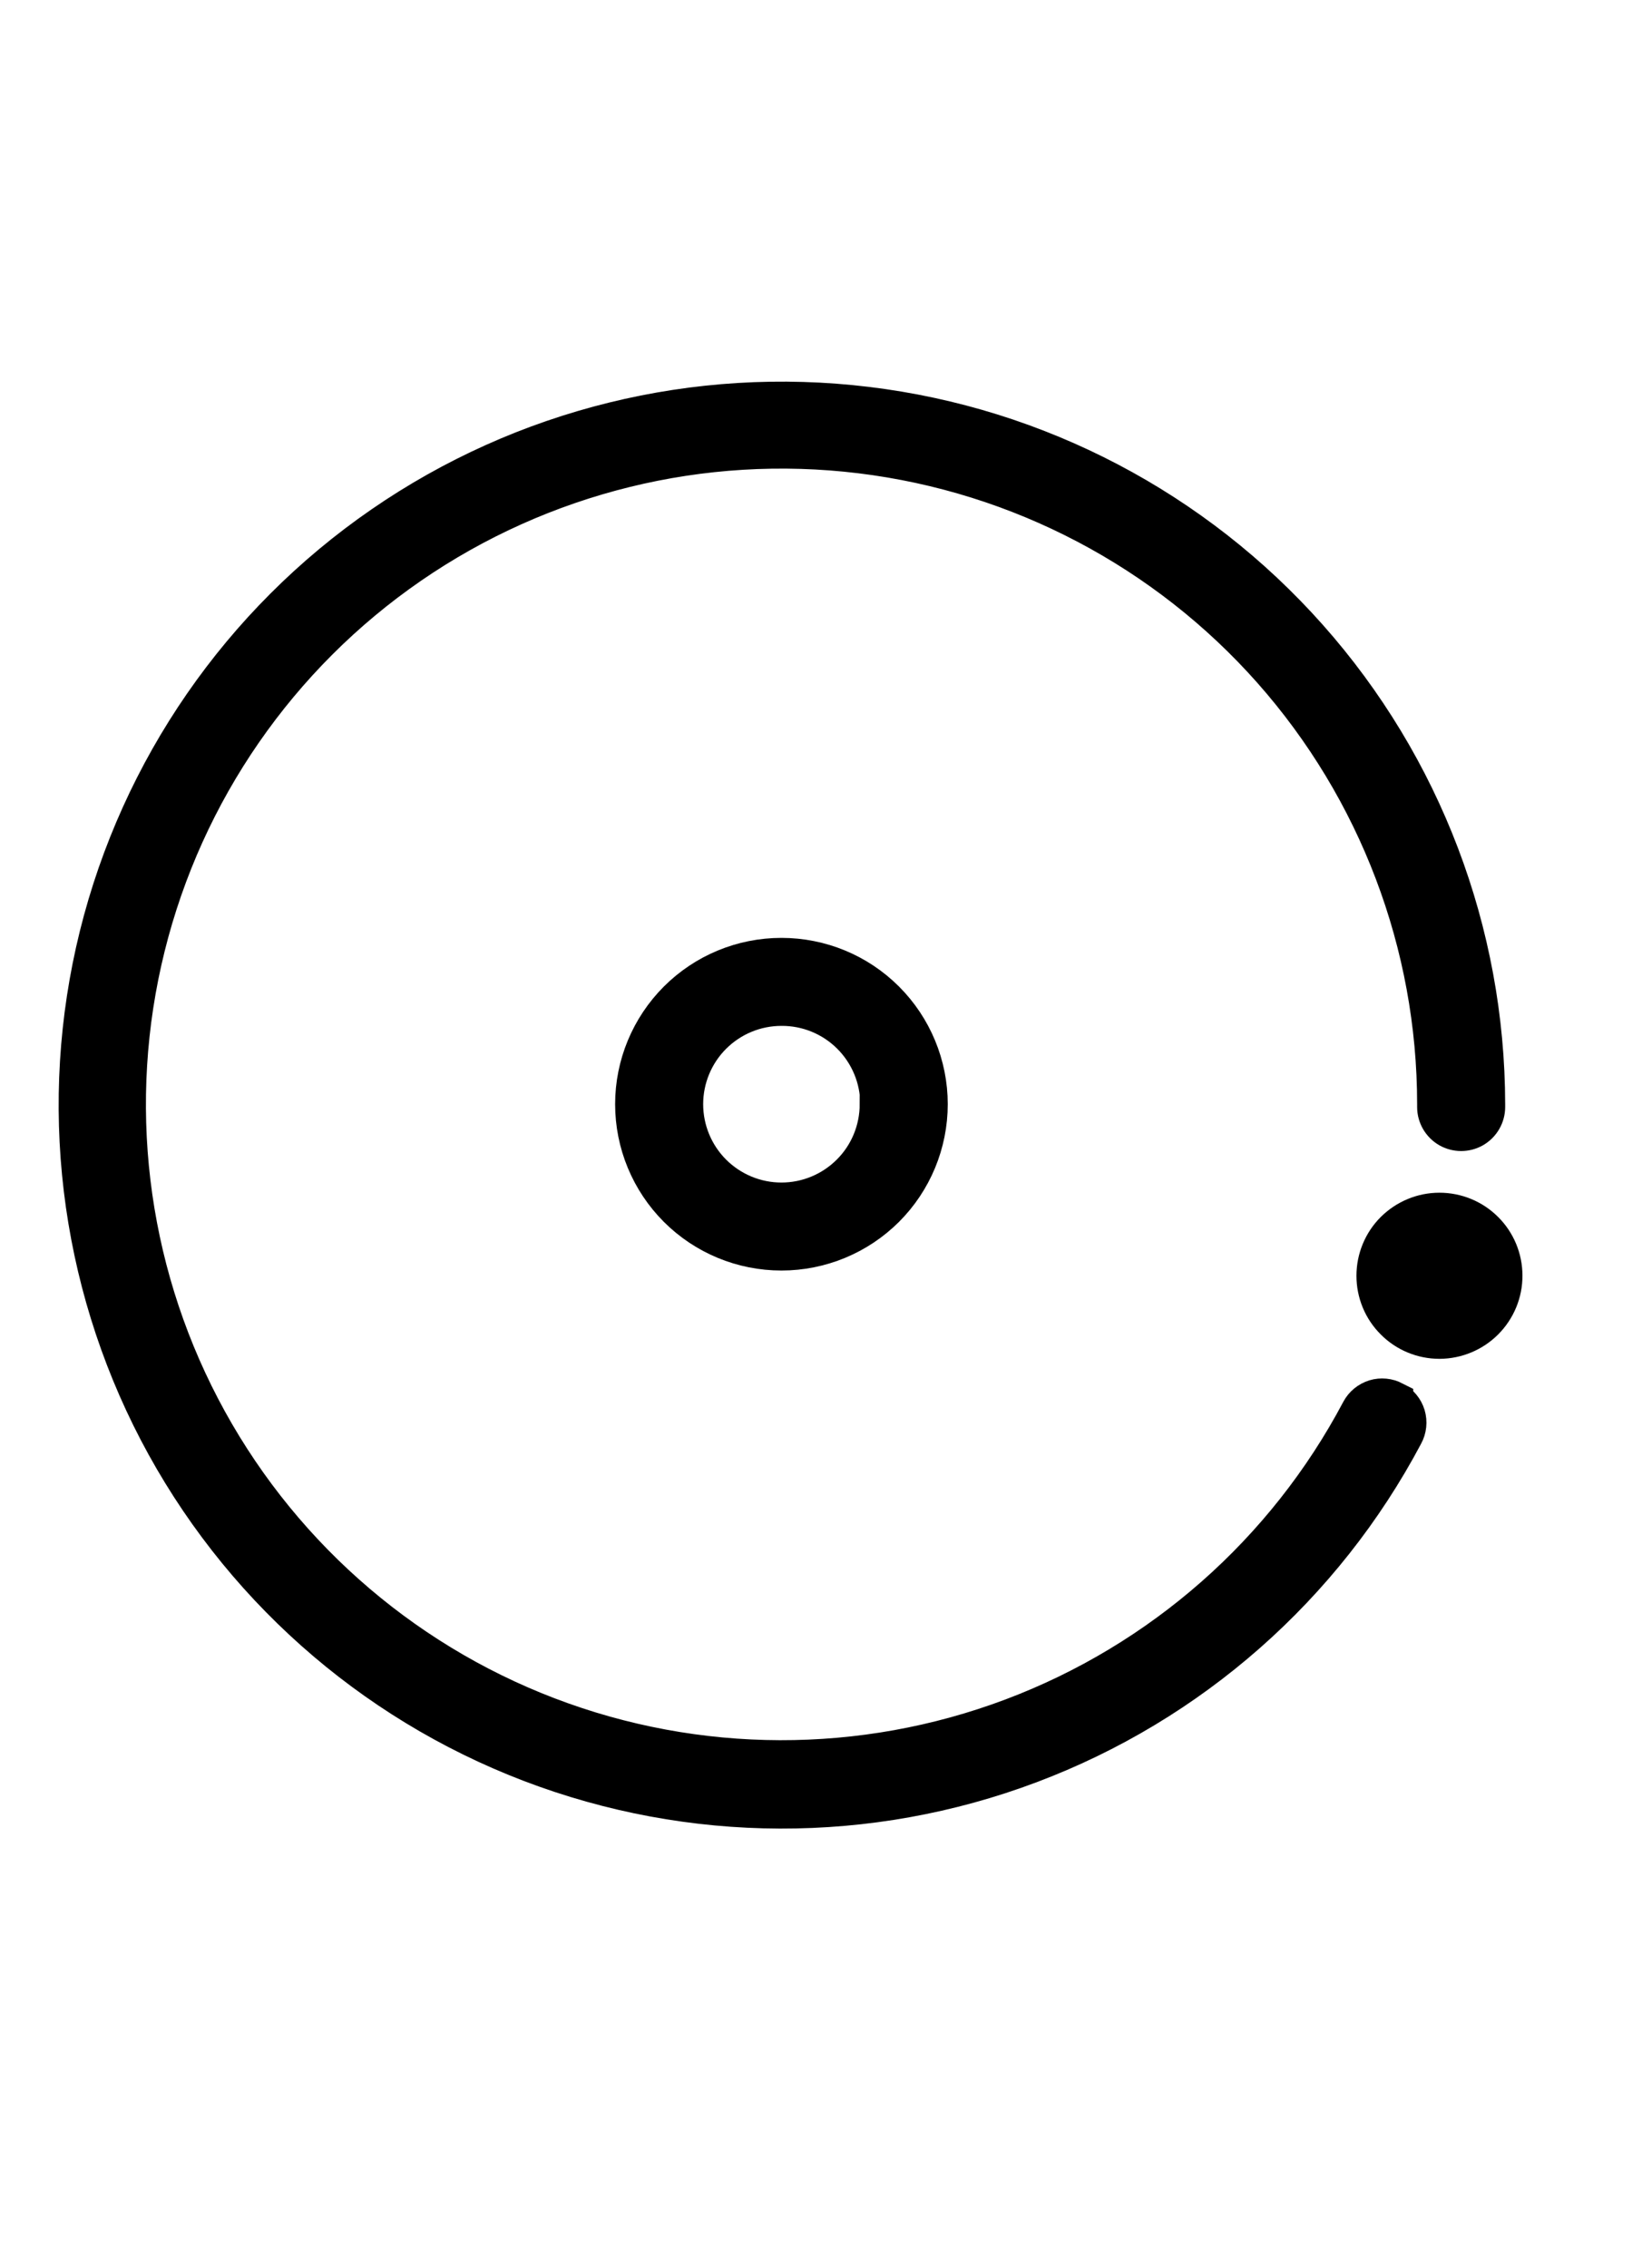 <?xml version="1.0" encoding="UTF-8"?> <svg xmlns="http://www.w3.org/2000/svg" width="21" height="29" viewBox="0 0 21 29" fill="none"><path d="M8.117 14.117C8.117 14.615 8.315 15.093 8.667 15.445C9.019 15.797 9.496 15.994 9.994 15.994C10.492 15.994 10.969 15.796 11.321 15.445C11.673 15.093 11.871 14.615 11.871 14.117C11.871 13.62 11.673 13.142 11.321 12.79C10.969 12.438 10.492 12.241 9.994 12.241C9.496 12.241 9.019 12.438 8.667 12.79C8.315 13.142 8.117 13.62 8.117 14.117ZM11.245 14.117C11.245 14.449 11.114 14.768 10.879 15.002C10.644 15.237 10.326 15.369 9.994 15.369C9.662 15.369 9.344 15.237 9.109 15.002C8.875 14.768 8.743 14.449 8.743 14.117C8.743 13.786 8.875 13.467 9.109 13.233C9.344 12.998 9.662 12.866 9.994 12.866C10.327 12.864 10.647 12.995 10.883 13.23C11.119 13.465 11.252 13.784 11.252 14.117L11.245 14.117Z" fill="currentColor" stroke="currentColor" stroke-width="0.5"></path><path d="M17.824 17.91C17.75 17.872 17.665 17.863 17.586 17.887C17.507 17.912 17.44 17.966 17.401 18.039C16.444 19.847 14.859 21.243 12.944 21.963C11.029 22.683 8.916 22.677 7.005 21.947C5.094 21.217 3.516 19.813 2.568 17.999C1.621 16.186 1.37 14.088 1.863 12.102C2.356 10.116 3.558 8.38 5.243 7.219C6.928 6.059 8.979 5.555 11.01 5.803C13.041 6.051 14.911 7.033 16.268 8.565C17.624 10.097 18.374 12.072 18.374 14.118V14.154C18.374 14.265 18.434 14.369 18.531 14.425C18.627 14.48 18.747 14.48 18.843 14.425C18.94 14.369 19 14.265 19 14.154V14.118C18.997 11.921 18.191 9.8 16.733 8.157C15.275 6.513 13.266 5.459 11.085 5.195C8.903 4.93 6.701 5.472 4.892 6.719C3.083 7.966 1.793 9.832 1.264 11.964C0.736 14.097 1.006 16.349 2.023 18.297C3.041 20.244 4.735 21.752 6.788 22.536C8.84 23.32 11.109 23.327 13.165 22.554C15.222 21.781 16.925 20.282 17.954 18.341C17.995 18.267 18.004 18.179 17.98 18.098C17.955 18.017 17.899 17.95 17.824 17.911L17.824 17.91Z" fill="currentColor" stroke="currentColor" stroke-width="0.5"></path><path d="M18.409 15.499C18.194 15.499 17.988 15.585 17.835 15.737C17.683 15.889 17.598 16.096 17.598 16.311C17.598 16.527 17.683 16.733 17.836 16.885C17.988 17.038 18.195 17.123 18.41 17.123C18.626 17.122 18.832 17.036 18.984 16.884C19.136 16.731 19.222 16.525 19.221 16.309C19.221 16.094 19.136 15.888 18.983 15.736C18.831 15.584 18.625 15.499 18.409 15.499L18.409 15.499Z" fill="currentColor" stroke="currentColor" stroke-width="0.5"></path></svg> 